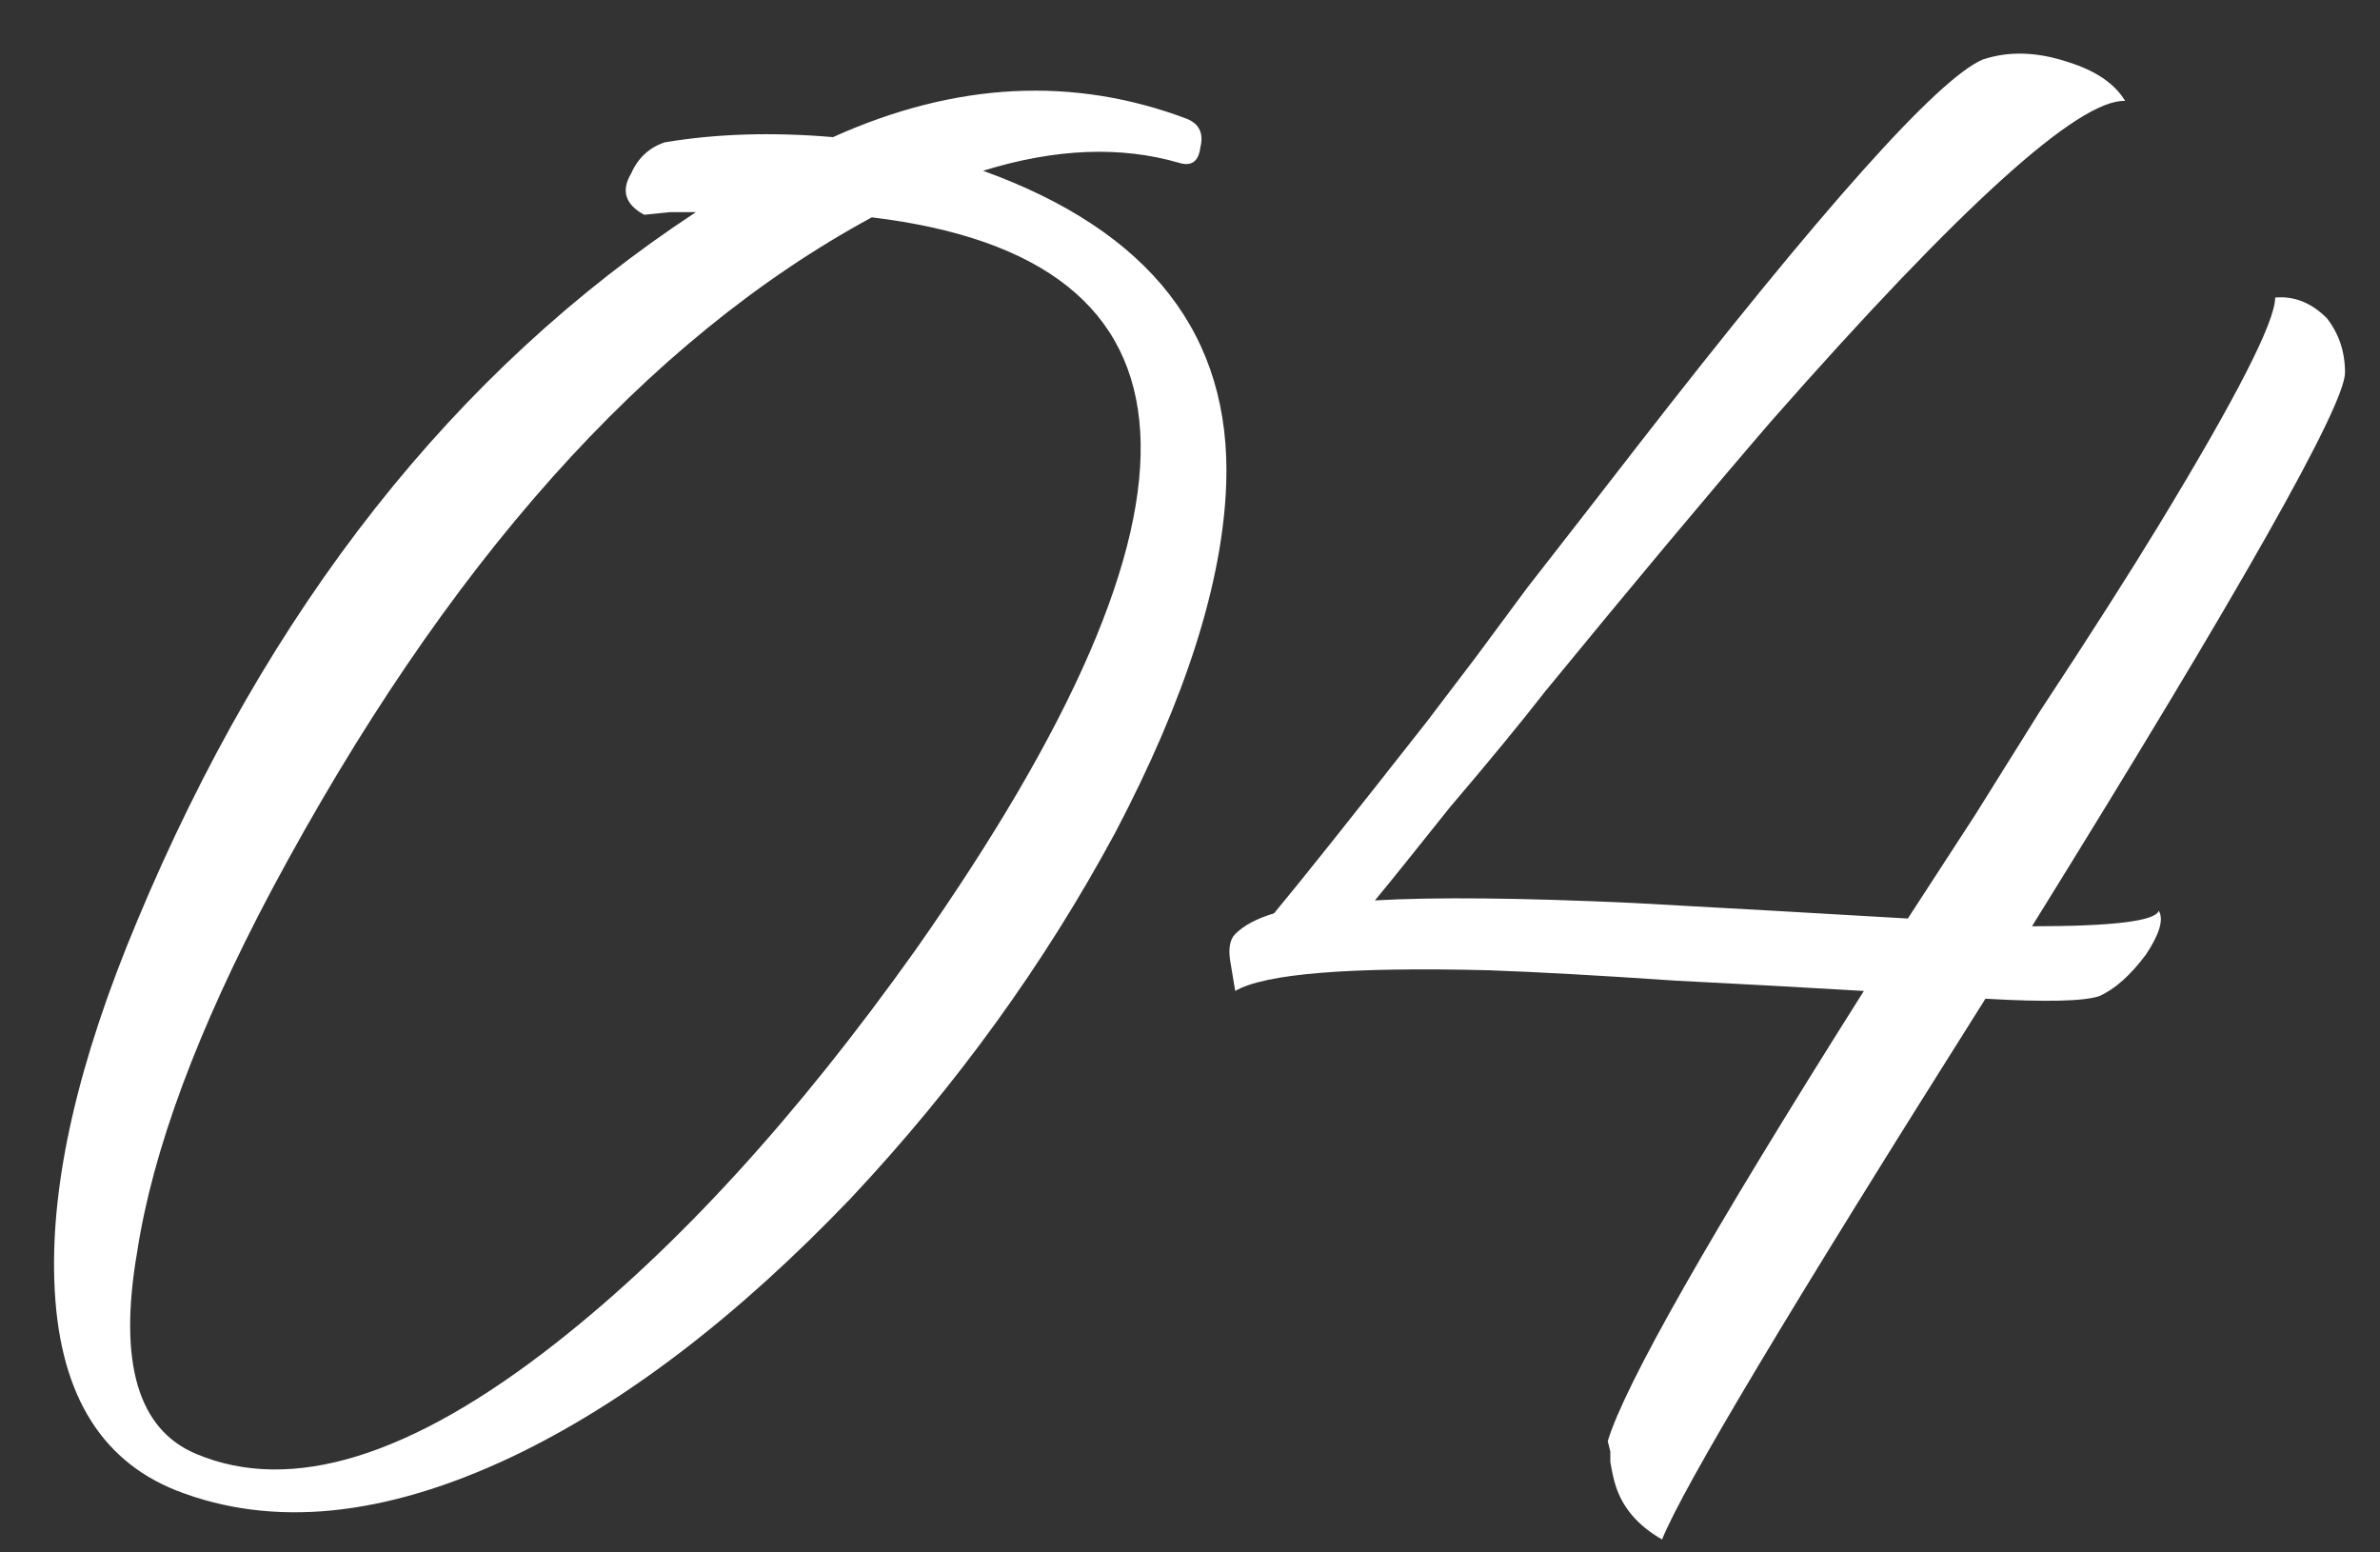 <svg width="46" height="30" viewBox="0 0 46 30" fill="none" xmlns="http://www.w3.org/2000/svg">
<rect x="0" y="0" width="46" height="30" fill="#333333" stroke="none"/>
<path d="M19 3.3C22.233 4.467 23.8 6.483 23.7 9.35C23.633 11.25 22.917 13.5 21.55 16.1C20.183 18.633 18.483 20.983 16.45 23.15C14.25 25.45 12.067 27.117 9.9 28.15C7.433 29.317 5.267 29.533 3.4 28.8C1.9 28.2 1.117 26.85 1.05 24.75C0.983 22.817 1.517 20.5 2.65 17.8C5.183 11.733 8.783 7.167 13.45 4.1H12.95L12.45 4.15C12.083 3.95 12 3.683 12.2 3.35C12.333 3.05 12.55 2.85 12.85 2.75C13.85 2.583 14.933 2.55 16.1 2.65C18.467 1.583 20.75 1.467 22.95 2.3C23.183 2.4 23.267 2.583 23.2 2.85C23.167 3.117 23.033 3.217 22.8 3.15C21.667 2.817 20.4 2.867 19 3.3ZM17.7 18.35C23.767 9.717 23.483 5 16.85 4.2C12.483 6.567 8.617 10.9 5.25 17.2C3.817 19.9 2.95 22.233 2.65 24.2C2.283 26.333 2.667 27.633 3.8 28.1C5.633 28.867 7.95 28.15 10.75 25.95C13.083 24.117 15.4 21.583 17.7 18.35ZM39.274 17.9C40.84 17.9 41.657 17.8 41.724 17.6C41.824 17.767 41.74 18.05 41.474 18.45C41.174 18.85 40.874 19.117 40.574 19.25C40.274 19.35 39.541 19.367 38.374 19.3C34.607 25.267 32.524 28.75 32.124 29.75C31.657 29.483 31.357 29.133 31.224 28.7C31.191 28.6 31.157 28.45 31.124 28.25V28.05L31.074 27.85C31.407 26.75 33.057 23.85 36.024 19.15L34.274 19.05L32.374 18.95C30.907 18.85 29.707 18.783 28.774 18.75C26.074 18.683 24.441 18.817 23.874 19.15L23.824 18.85L23.774 18.55C23.741 18.317 23.774 18.15 23.874 18.05C24.041 17.883 24.291 17.75 24.624 17.65C25.124 17.05 26.107 15.817 27.574 13.95L28.524 12.7L29.524 11.35C30.357 10.283 31.057 9.383 31.624 8.65C35.224 4.017 37.457 1.517 38.324 1.15C38.824 0.983 39.374 1 39.974 1.2C40.507 1.367 40.874 1.617 41.074 1.95C40.174 1.917 37.891 3.983 34.224 8.15C32.99 9.583 31.541 11.317 29.874 13.35C29.407 13.95 28.791 14.7 28.024 15.6L27.624 16.1L27.224 16.6C26.957 16.933 26.741 17.2 26.574 17.4C27.741 17.333 29.407 17.35 31.574 17.45L34.274 17.6C35.441 17.667 36.307 17.717 36.874 17.75L38.174 15.75L39.424 13.75C40.391 12.283 41.157 11.083 41.724 10.15C43.224 7.683 43.974 6.217 43.974 5.75C44.34 5.717 44.674 5.85 44.974 6.15C45.207 6.45 45.324 6.8 45.324 7.2C45.324 7.833 43.307 11.4 39.274 17.9Z" fill="white"/>
</svg>
